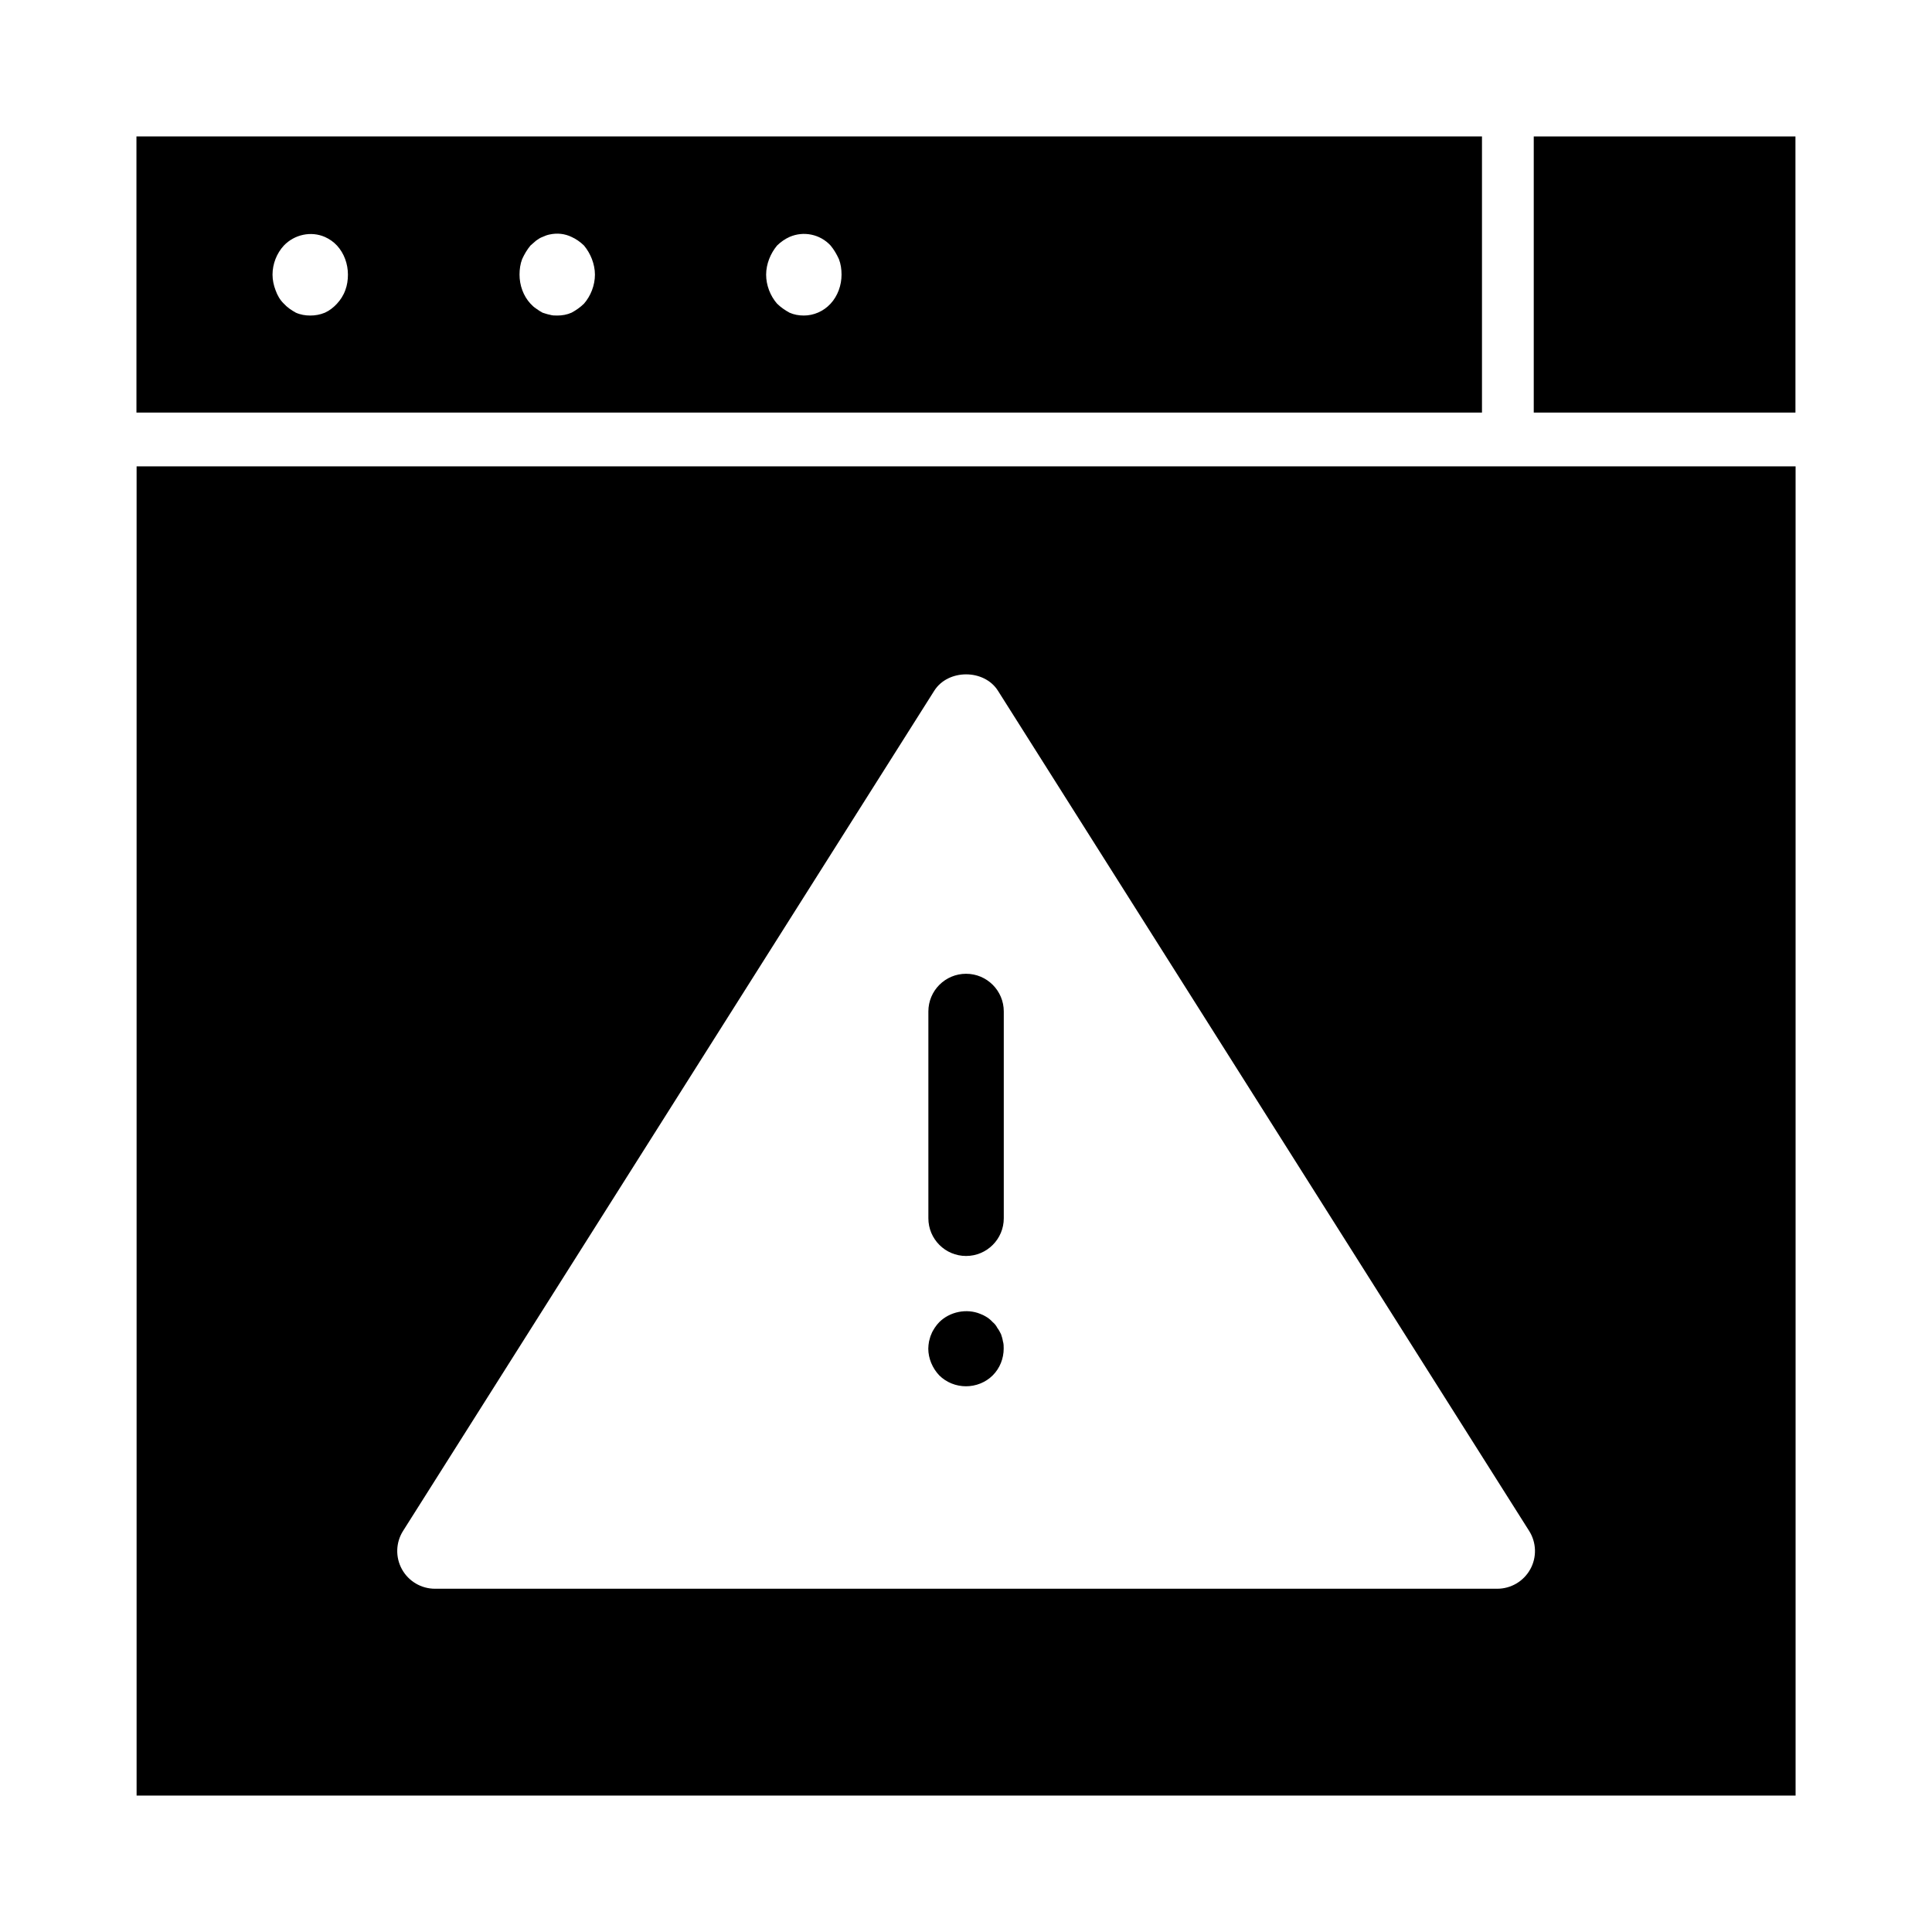 <?xml version="1.0" encoding="UTF-8"?>
<!-- Uploaded to: ICON Repo, www.iconrepo.com, Generator: ICON Repo Mixer Tools -->
<svg fill="#000000" width="800px" height="800px" version="1.1" viewBox="144 144 512 512" xmlns="http://www.w3.org/2000/svg">
 <g>
  <path d="m409.29 497.59c-0.301-0.602-0.602-1.199-1-1.699-0.301-0.602-0.703-1.098-1.199-1.496-0.898-1-2-1.703-3.297-2.199-3.598-1.496-8.094-0.602-10.891 2.199-0.398 0.398-0.801 0.898-1.199 1.496-0.297 0.496-0.699 1.098-0.898 1.699-0.301 0.602-0.398 1.199-0.602 1.898-0.102 0.602-0.199 1.297-0.199 1.898 0 2.602 1.098 5.195 2.898 7.094 1.898 1.898 4.492 2.898 7.094 2.898 2.598 0 5.195-1 7.094-2.898 1.898-1.898 2.898-4.492 2.898-7.094 0-0.602 0-1.297-0.199-1.898-0.105-0.699-0.301-1.297-0.5-1.898z"/>
  <path d="m400.02 402.06c-5.519 0-9.992 4.473-9.992 9.992v54.801c0 5.519 4.473 9.992 9.992 9.992s9.992-4.473 9.992-9.992v-54.801c0-5.519-4.477-9.992-9.992-9.992z"/>
  <path d="m550.46 180.16h69.352v73.176h-69.352z"/>
  <path d="m536.74 180.16h-356.58v73.176h356.58zm-301.23 40.738c-0.504 1.41-1.301 2.606-2.203 3.578-0.898 0.98-1.996 1.844-3.195 2.387-1.297 0.543-2.602 0.758-3.898 0.758s-2.594-0.215-3.797-0.754c-1.199-0.652-2.297-1.41-3.195-2.391-1-0.973-1.703-2.168-2.199-3.578-0.5-1.301-0.801-2.715-0.801-4.121 0-2.816 1.098-5.641 3-7.699 2.797-2.93 7.191-3.902 10.891-2.277 1.199 0.539 2.301 1.301 3.195 2.273 1.898 2.062 2.898 4.883 2.898 7.703 0 1.406-0.199 2.82-0.695 4.121zm63.254 3.578c-1 0.98-2.098 1.738-3.297 2.387-1.199 0.539-2.5 0.758-3.797 0.758-0.703 0-1.305 0-2-0.219-0.602-0.105-1.199-0.324-1.898-0.539-0.602-0.328-1.098-0.652-1.699-1.086-0.504-0.324-1-0.758-1.496-1.305-1.902-2.059-2.898-4.879-2.898-7.699 0-1.41 0.199-2.816 0.699-4.121 0.602-1.305 1.297-2.492 2.199-3.582 0.496-0.434 0.996-0.867 1.496-1.305 0.602-0.434 1.098-0.758 1.699-0.973 0.699-0.324 1.297-0.539 1.898-0.652 2-0.434 3.996-0.219 5.797 0.652 1.199 0.539 2.297 1.305 3.297 2.277 0.898 1.086 1.594 2.277 2.098 3.582 0.496 1.305 0.801 2.711 0.801 4.121 0 2.824-1.102 5.644-2.898 7.703zm65.355 0c-1.902 2.059-4.5 3.144-7.094 3.144-1.305 0-2.602-0.219-3.801-0.758-1.195-0.652-2.297-1.41-3.297-2.387-1.797-2.059-2.894-4.879-2.894-7.699 0-1.41 0.297-2.816 0.797-4.121 0.504-1.305 1.199-2.492 2.098-3.582 1-0.973 2.102-1.738 3.297-2.277 3.699-1.625 8.094-0.758 10.895 2.277 0.898 1.086 1.594 2.277 2.195 3.582 0.504 1.305 0.703 2.711 0.703 4.121 0 2.82-1 5.641-2.898 7.699z"/>
  <path d="m180.2 267.59v352.26h439.65v-352.26zm369.34 292.27c-1.758 3.191-5.113 5.172-8.754 5.172h-281.52c-3.641 0-6.996-1.98-8.754-5.172-1.758-3.191-1.641-7.086 0.309-10.16l140.76-222.64c3.66-5.797 13.234-5.797 16.891 0l140.76 222.64c1.953 3.074 2.07 6.969 0.312 10.16z"/>
 </g>
</svg>